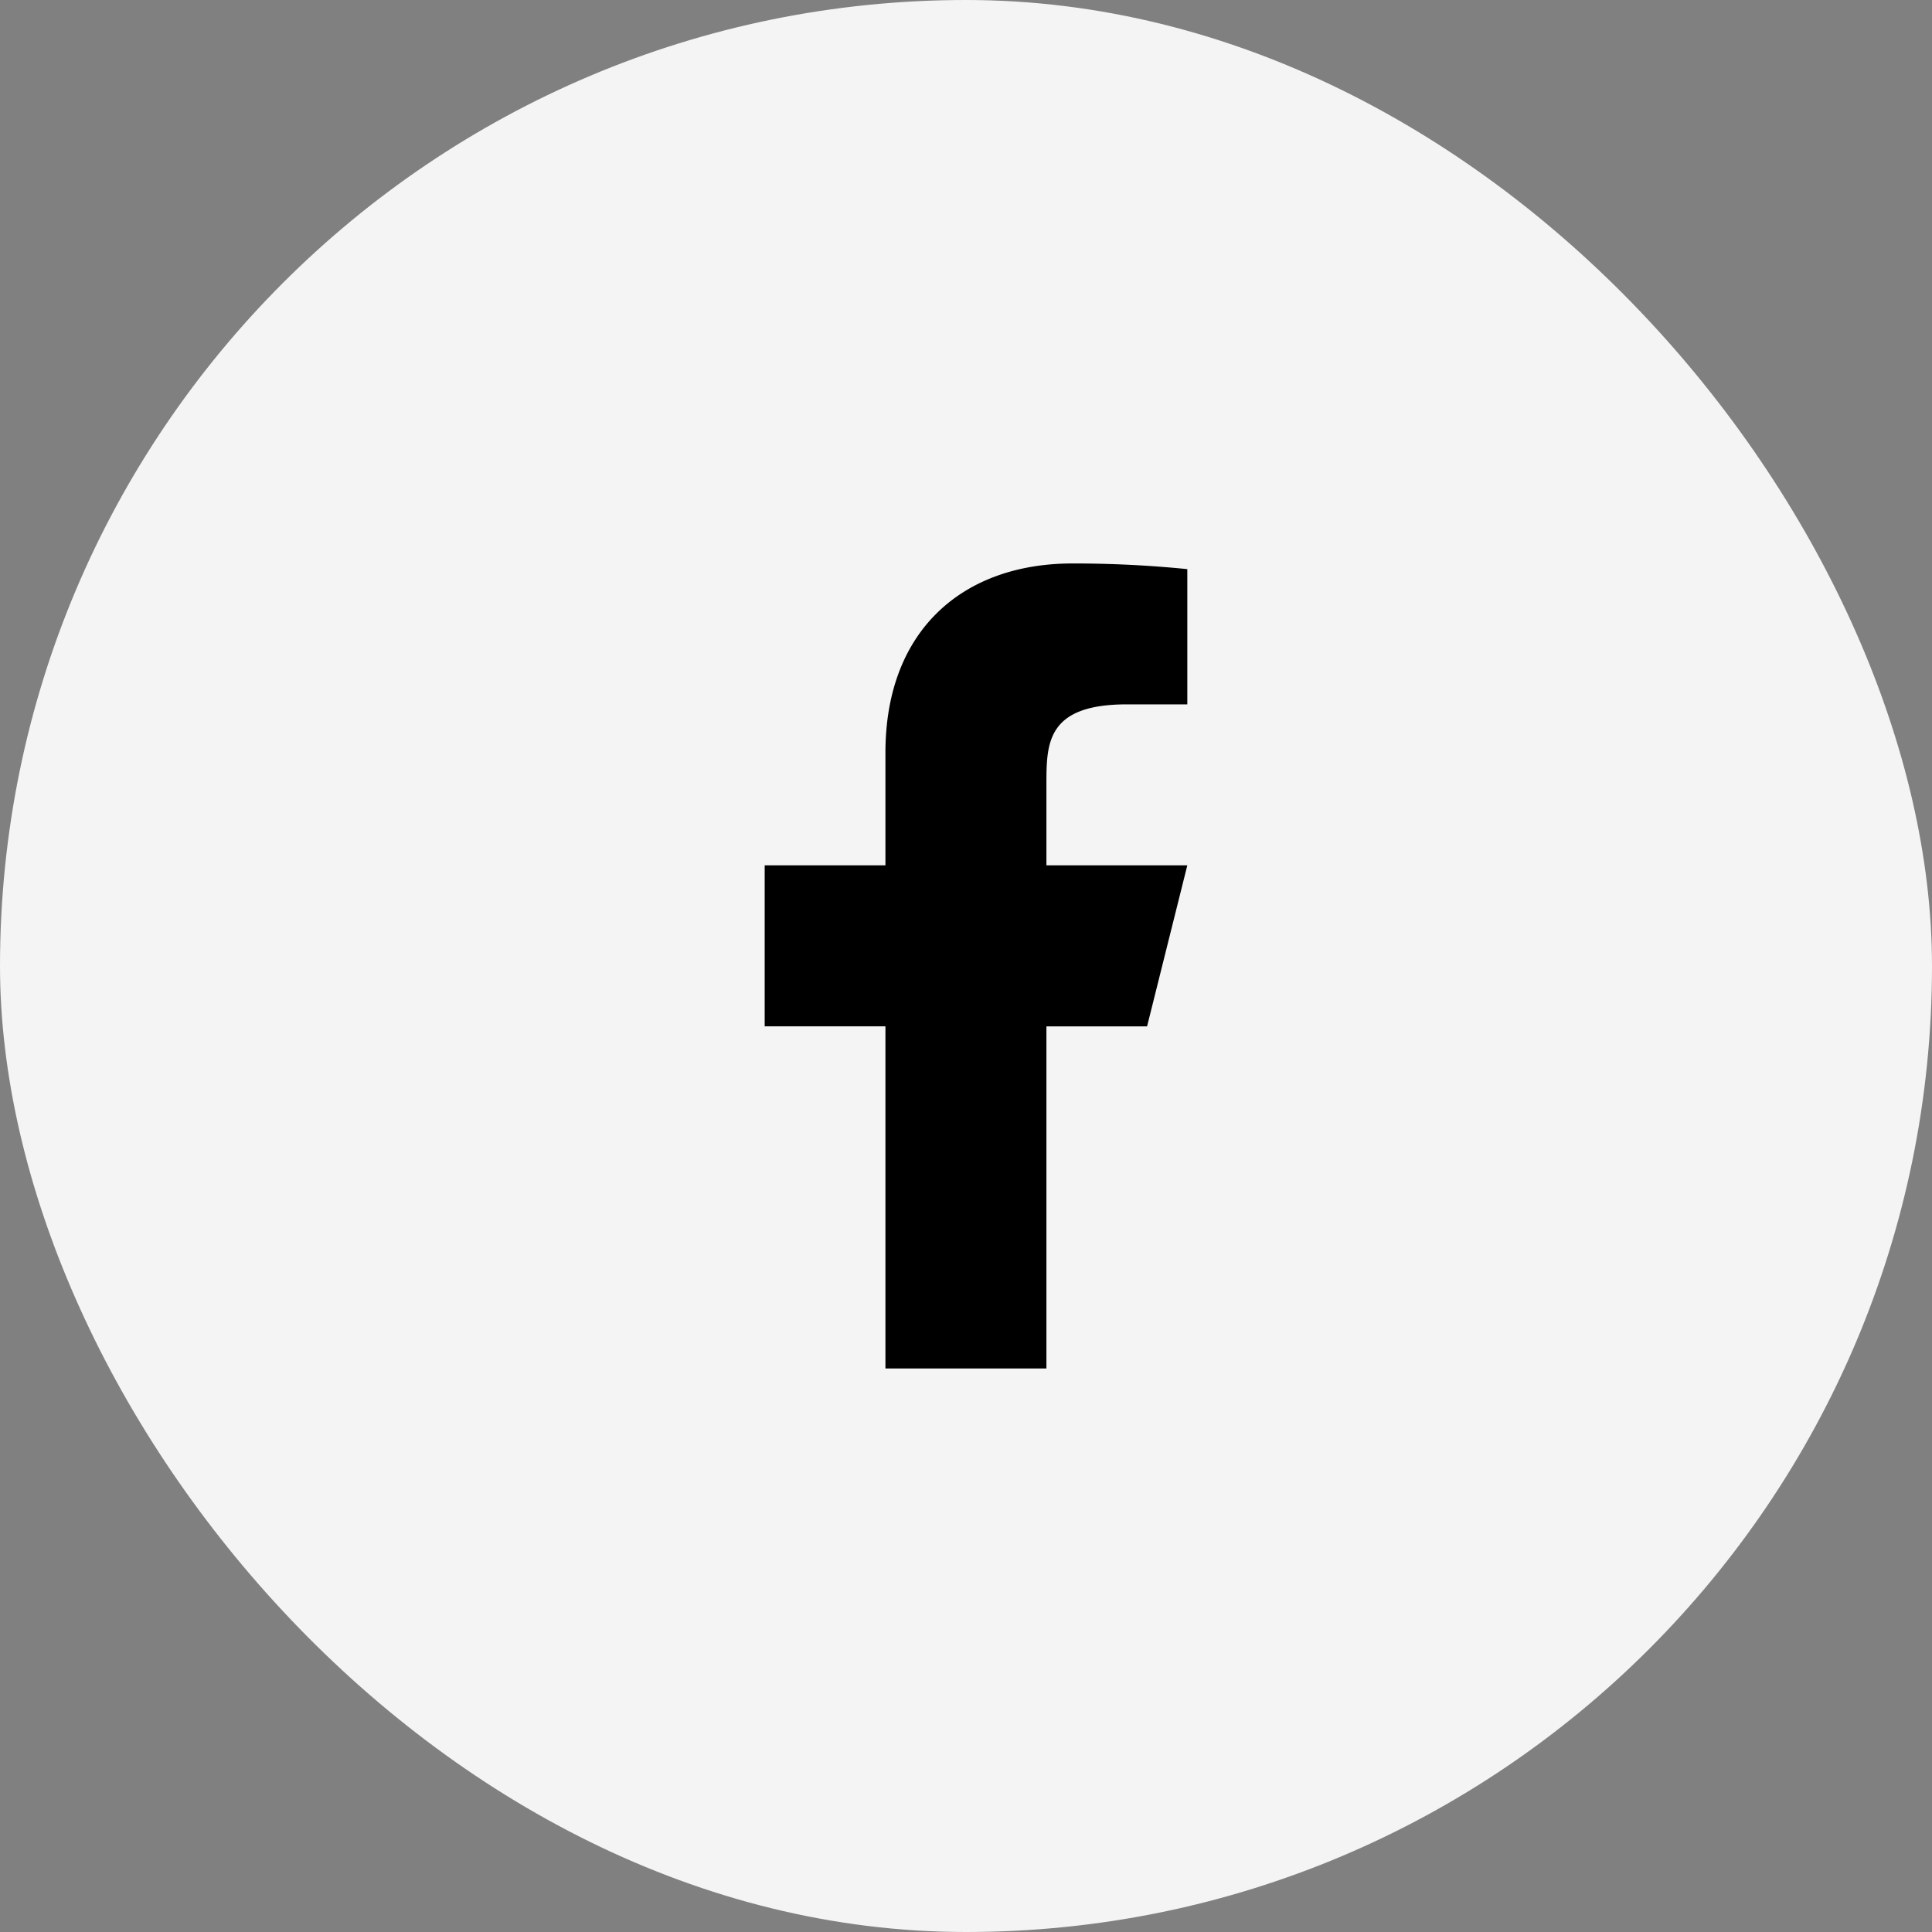 <svg xmlns="http://www.w3.org/2000/svg" width="40" height="40" fill="none"><rect width="100%" height="100%" fill="#808080" stroke="none"/><rect width="40" height="40" fill="#F4F4F4" rx="20"/><g clip-path="url(#a)"><g clip-path="url(#b)"><path fill="#000" d="M21.665 21.25h2.084l.833-3.334h-2.917v-1.667c0-.858 0-1.666 1.667-1.666h1.25v-2.8a23.48 23.48 0 0 0-2.38-.117c-2.263 0-3.87 1.38-3.87 3.917v2.333h-2.5v3.333h2.5v7.084h3.333v-7.084Z"/></g></g><defs><clipPath id="a"><path fill="#fff" d="M10 10h20v20H10z"/></clipPath><clipPath id="b"><path fill="#fff" d="M10 10h20v20H10z"/></clipPath></defs></svg>